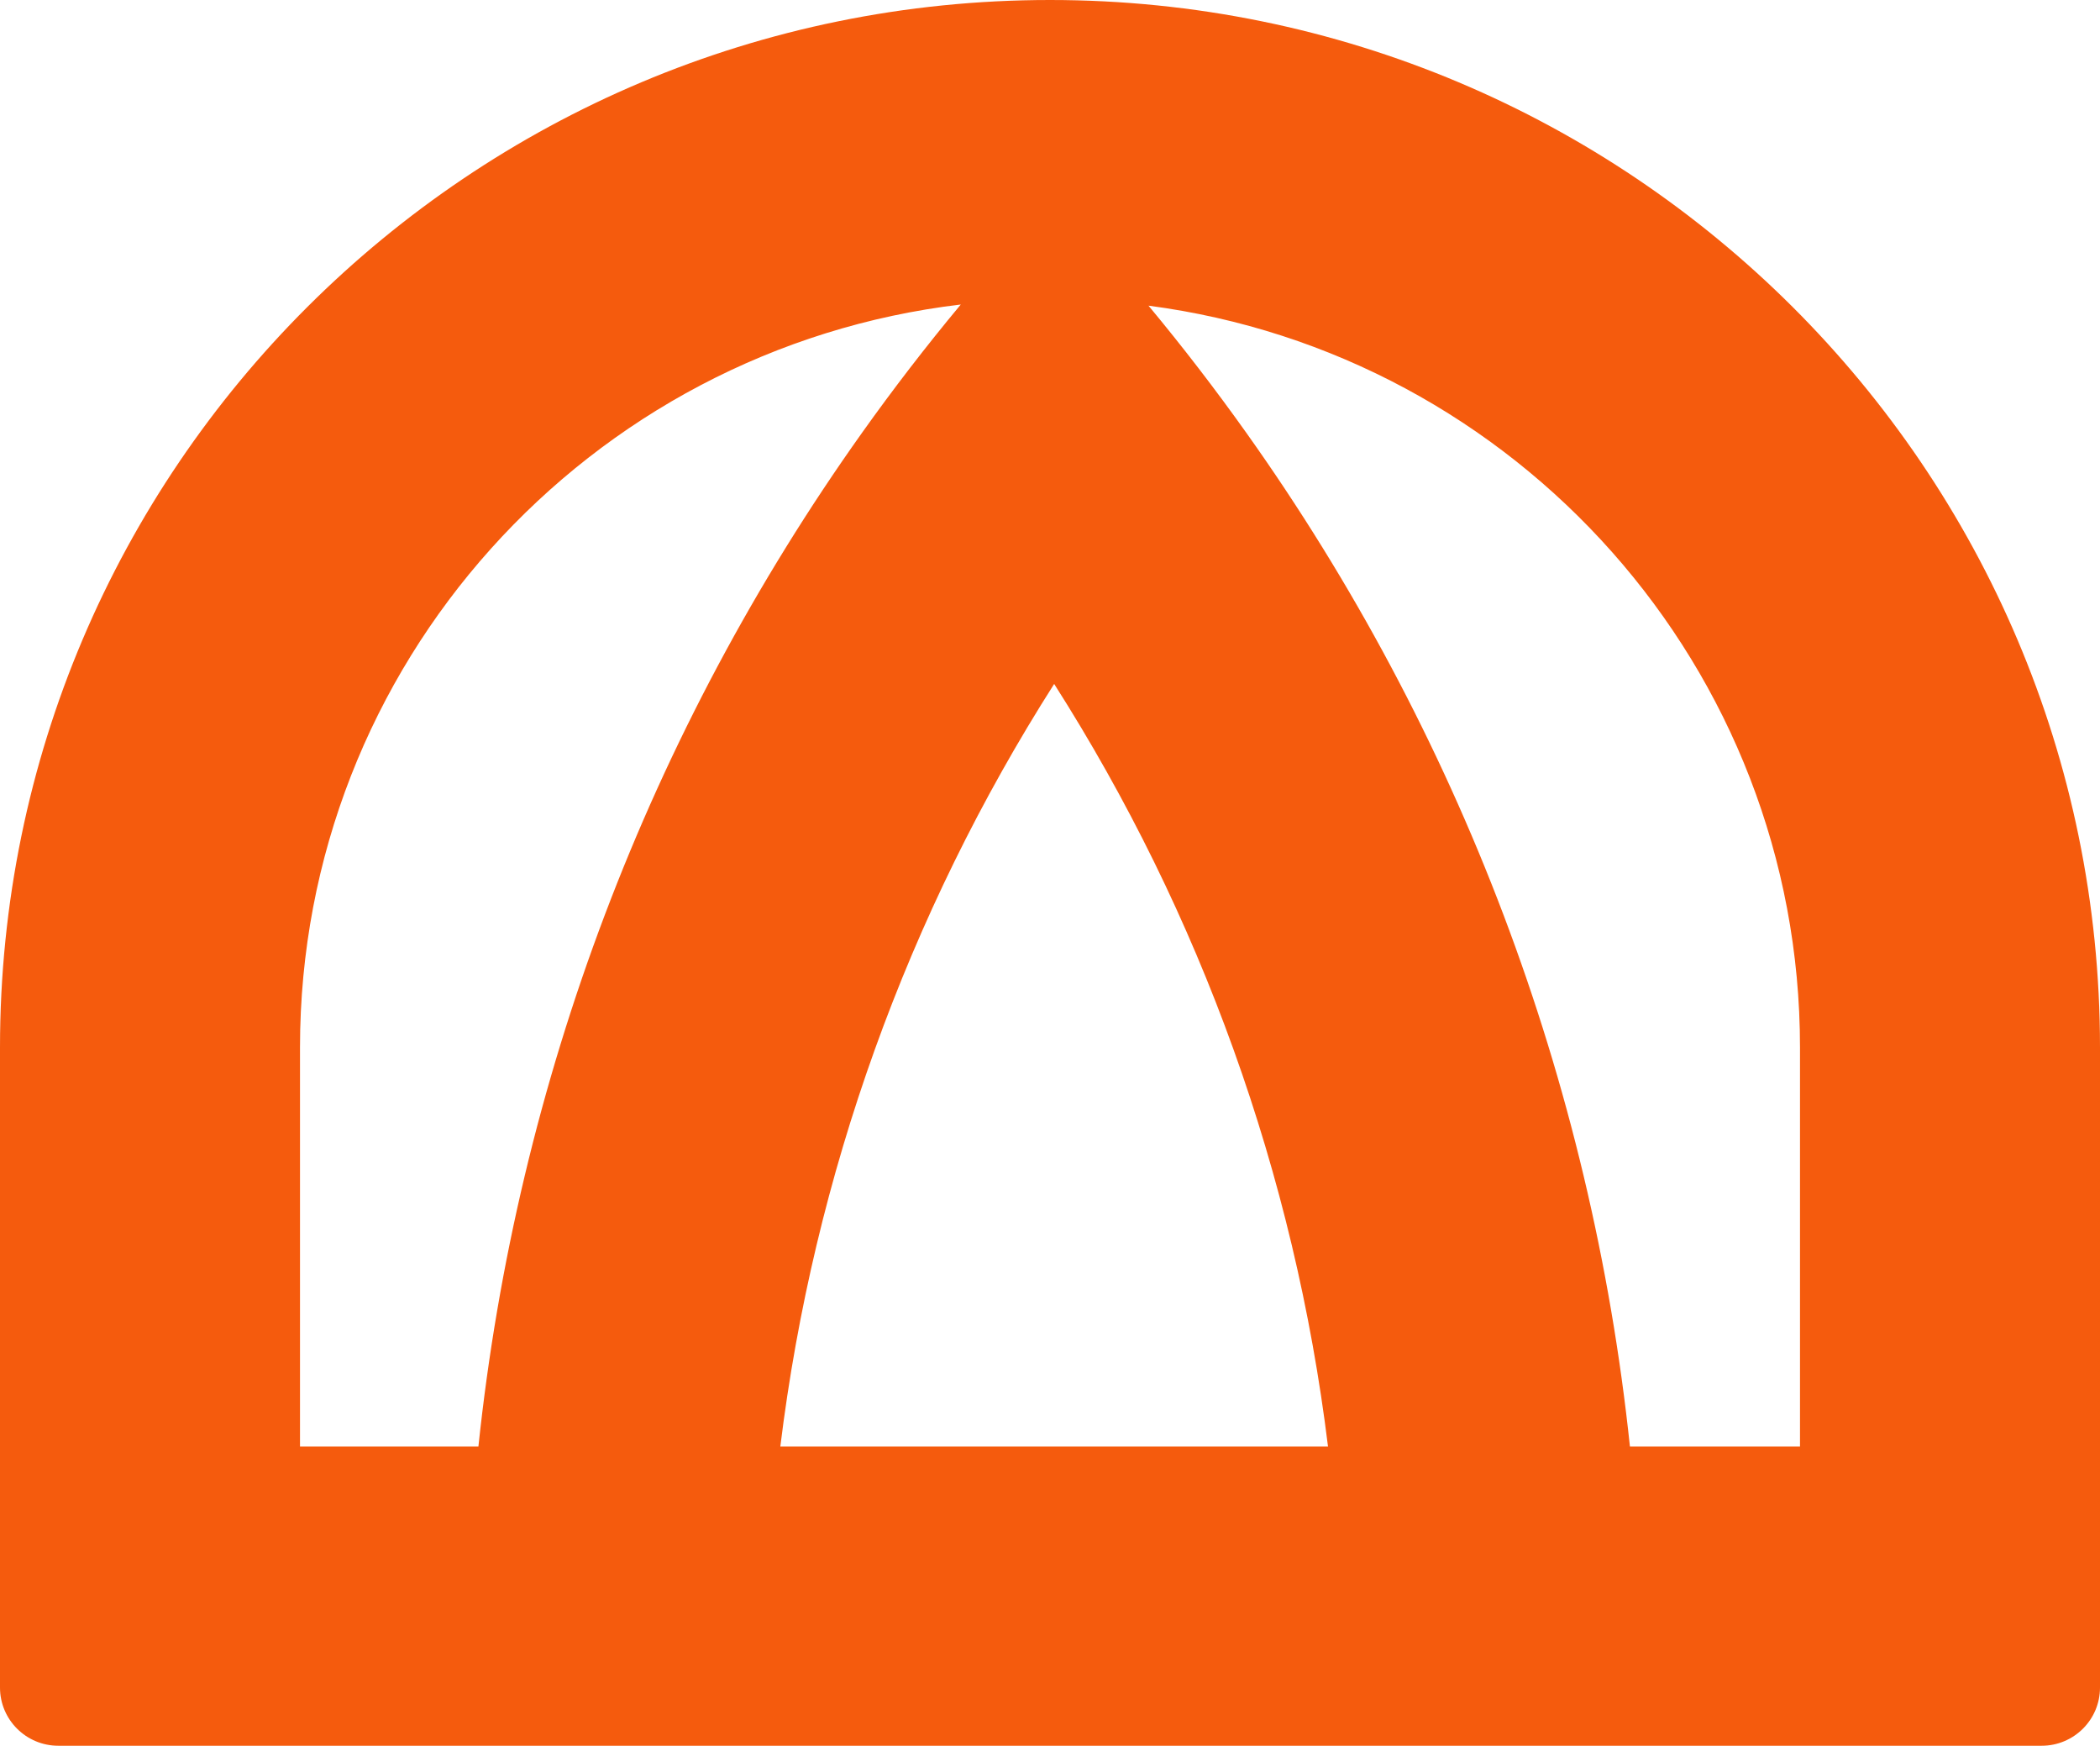 <svg width="148" height="123" viewBox="0 0 148 123" fill="#F55B0D" xmlns="http://www.w3.org/2000/svg">
<path fill-rule="evenodd" clip-rule="evenodd" d="M4.111 123C1.841 123 0 121.164 0 118.9V73.8C0 33.041 33.131 0 74 0C114.869 0 148 33.041 148 73.8V118.9C148 121.164 146.159 123 143.889 123H4.111ZM126.857 101.914H114.871C112.156 76.162 102.829 51.565 87.838 30.497C85.658 27.433 83.359 24.444 80.942 21.536C106.854 24.926 126.857 47.033 126.857 73.8V101.914ZM67.713 21.455C65.272 24.388 62.949 27.404 60.749 30.497C45.759 51.565 36.431 76.162 33.717 101.914H21.143V73.8C21.143 46.808 41.484 24.555 67.713 21.455ZM54.995 101.914C57.348 82.763 63.958 64.41 74.294 48.188C84.629 64.41 91.24 82.763 93.592 101.914H54.995Z"/>
</svg>
